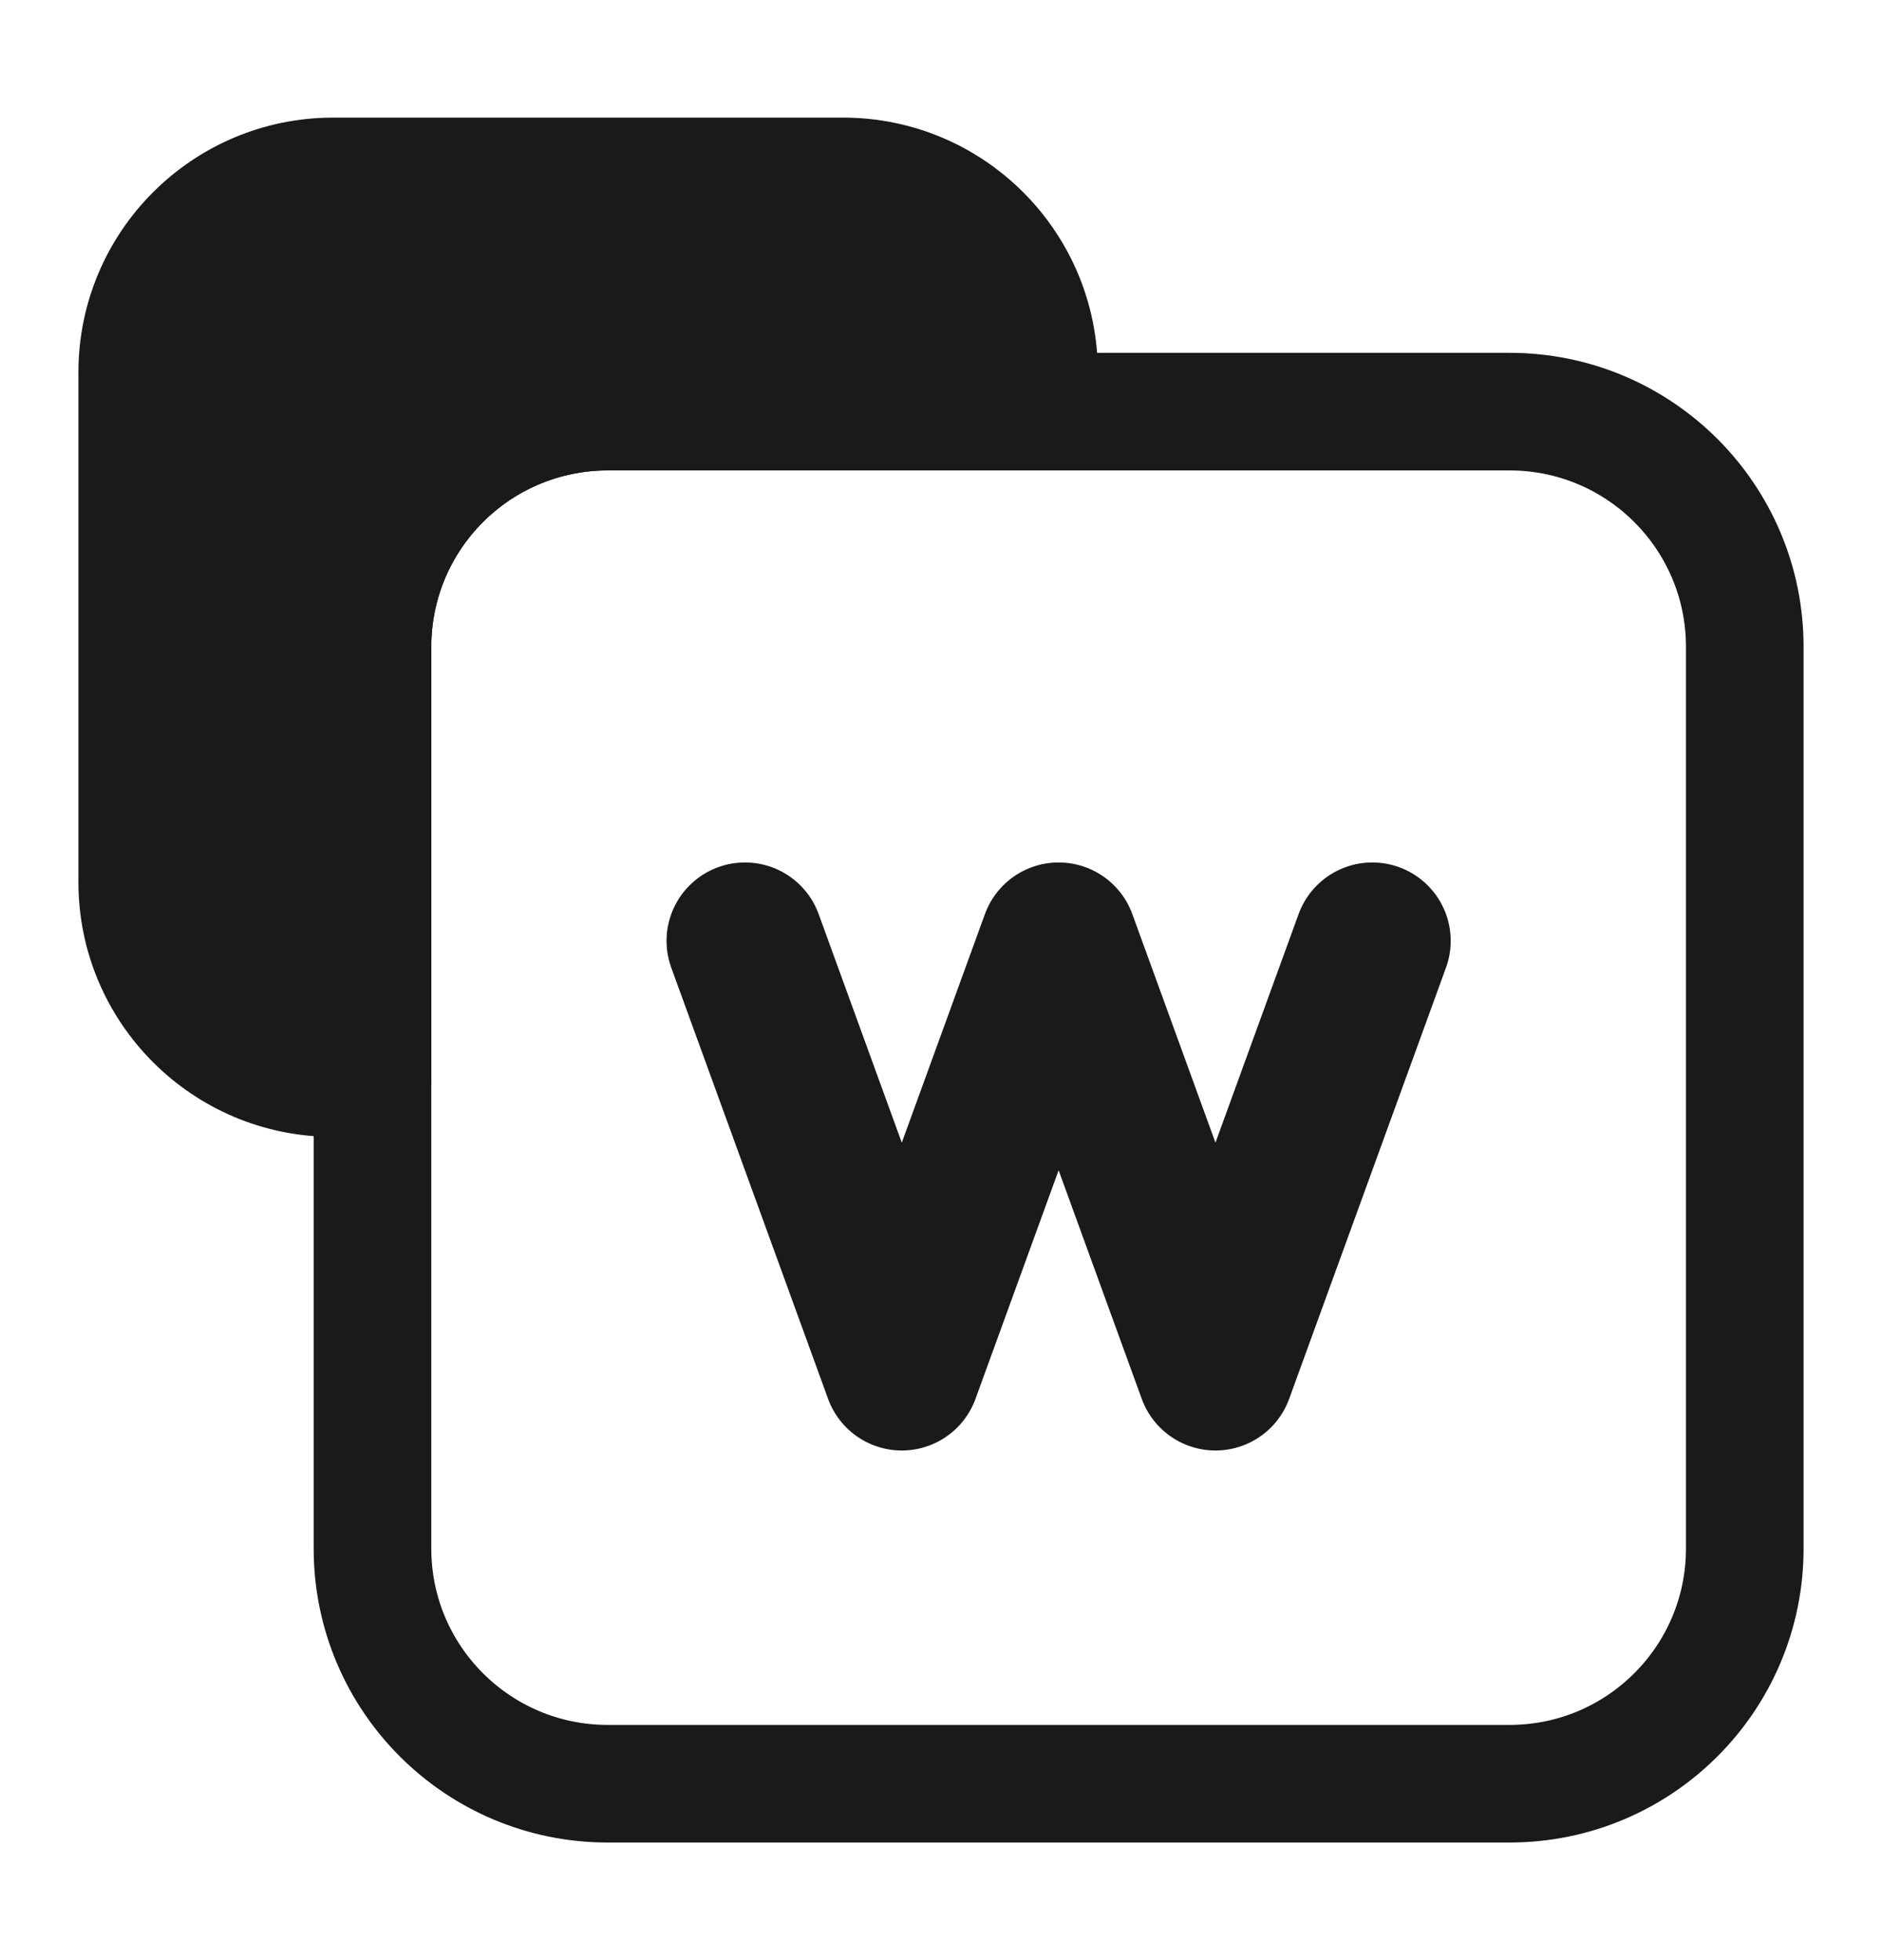 <svg width="24" height="25" viewBox="0 0 24 25" fill="none" xmlns="http://www.w3.org/2000/svg">
<path fill-rule="evenodd" clip-rule="evenodd" d="M4.25 2.25C2.869 2.25 1.75 3.369 1.75 4.75V11.25C1.75 12.631 2.869 13.75 4.25 13.75H4.75V8.25C4.75 6.593 6.093 5.25 7.75 5.25H13.25V4.75C13.25 3.369 12.131 2.25 10.75 2.25H4.25Z" fill="#1A1A1A"/>
<path d="M4.75 13.75V14.5C5.164 14.5 5.5 14.164 5.5 13.75H4.75ZM13.25 5.25V6C13.664 6 14 5.664 14 5.25H13.25ZM2.5 4.75C2.5 3.784 3.284 3 4.25 3V1.5C2.455 1.5 1 2.955 1 4.75H2.5ZM2.5 11.25V4.75H1V11.25H2.5ZM4.25 13C3.284 13 2.5 12.217 2.5 11.25H1C1 13.045 2.455 14.5 4.25 14.5V13ZM4.75 13H4.25V14.5H4.75V13ZM5.5 13.75V8.25H4V13.75H5.5ZM5.5 8.25C5.5 7.007 6.507 6 7.75 6V4.5C5.679 4.5 4 6.179 4 8.25H5.5ZM7.75 6H13.25V4.5H7.75V6ZM12.5 4.75V5.25H14V4.75H12.5ZM10.75 3C11.716 3 12.5 3.784 12.5 4.75H14C14 2.955 12.545 1.5 10.75 1.5V3ZM4.25 3H10.75V1.5H4.25V3Z" fill="#1A1A1A"/>
<path d="M4.75 8.25C4.75 6.593 6.093 5.25 7.75 5.25H19.25C20.907 5.25 22.25 6.593 22.25 8.25V19.75C22.25 21.407 20.907 22.75 19.25 22.75H7.75C6.093 22.75 4.75 21.407 4.75 19.75V8.25Z" stroke="#1A1A1A" stroke-width="1.5" stroke-linecap="round" stroke-linejoin="round"/>
<path d="M9.5 12L11.5 17.5L13.5 12L15.5 17.5L17.5 12" stroke="#1A1A1A" stroke-width="2" stroke-linecap="round" stroke-linejoin="round"/>
</svg>